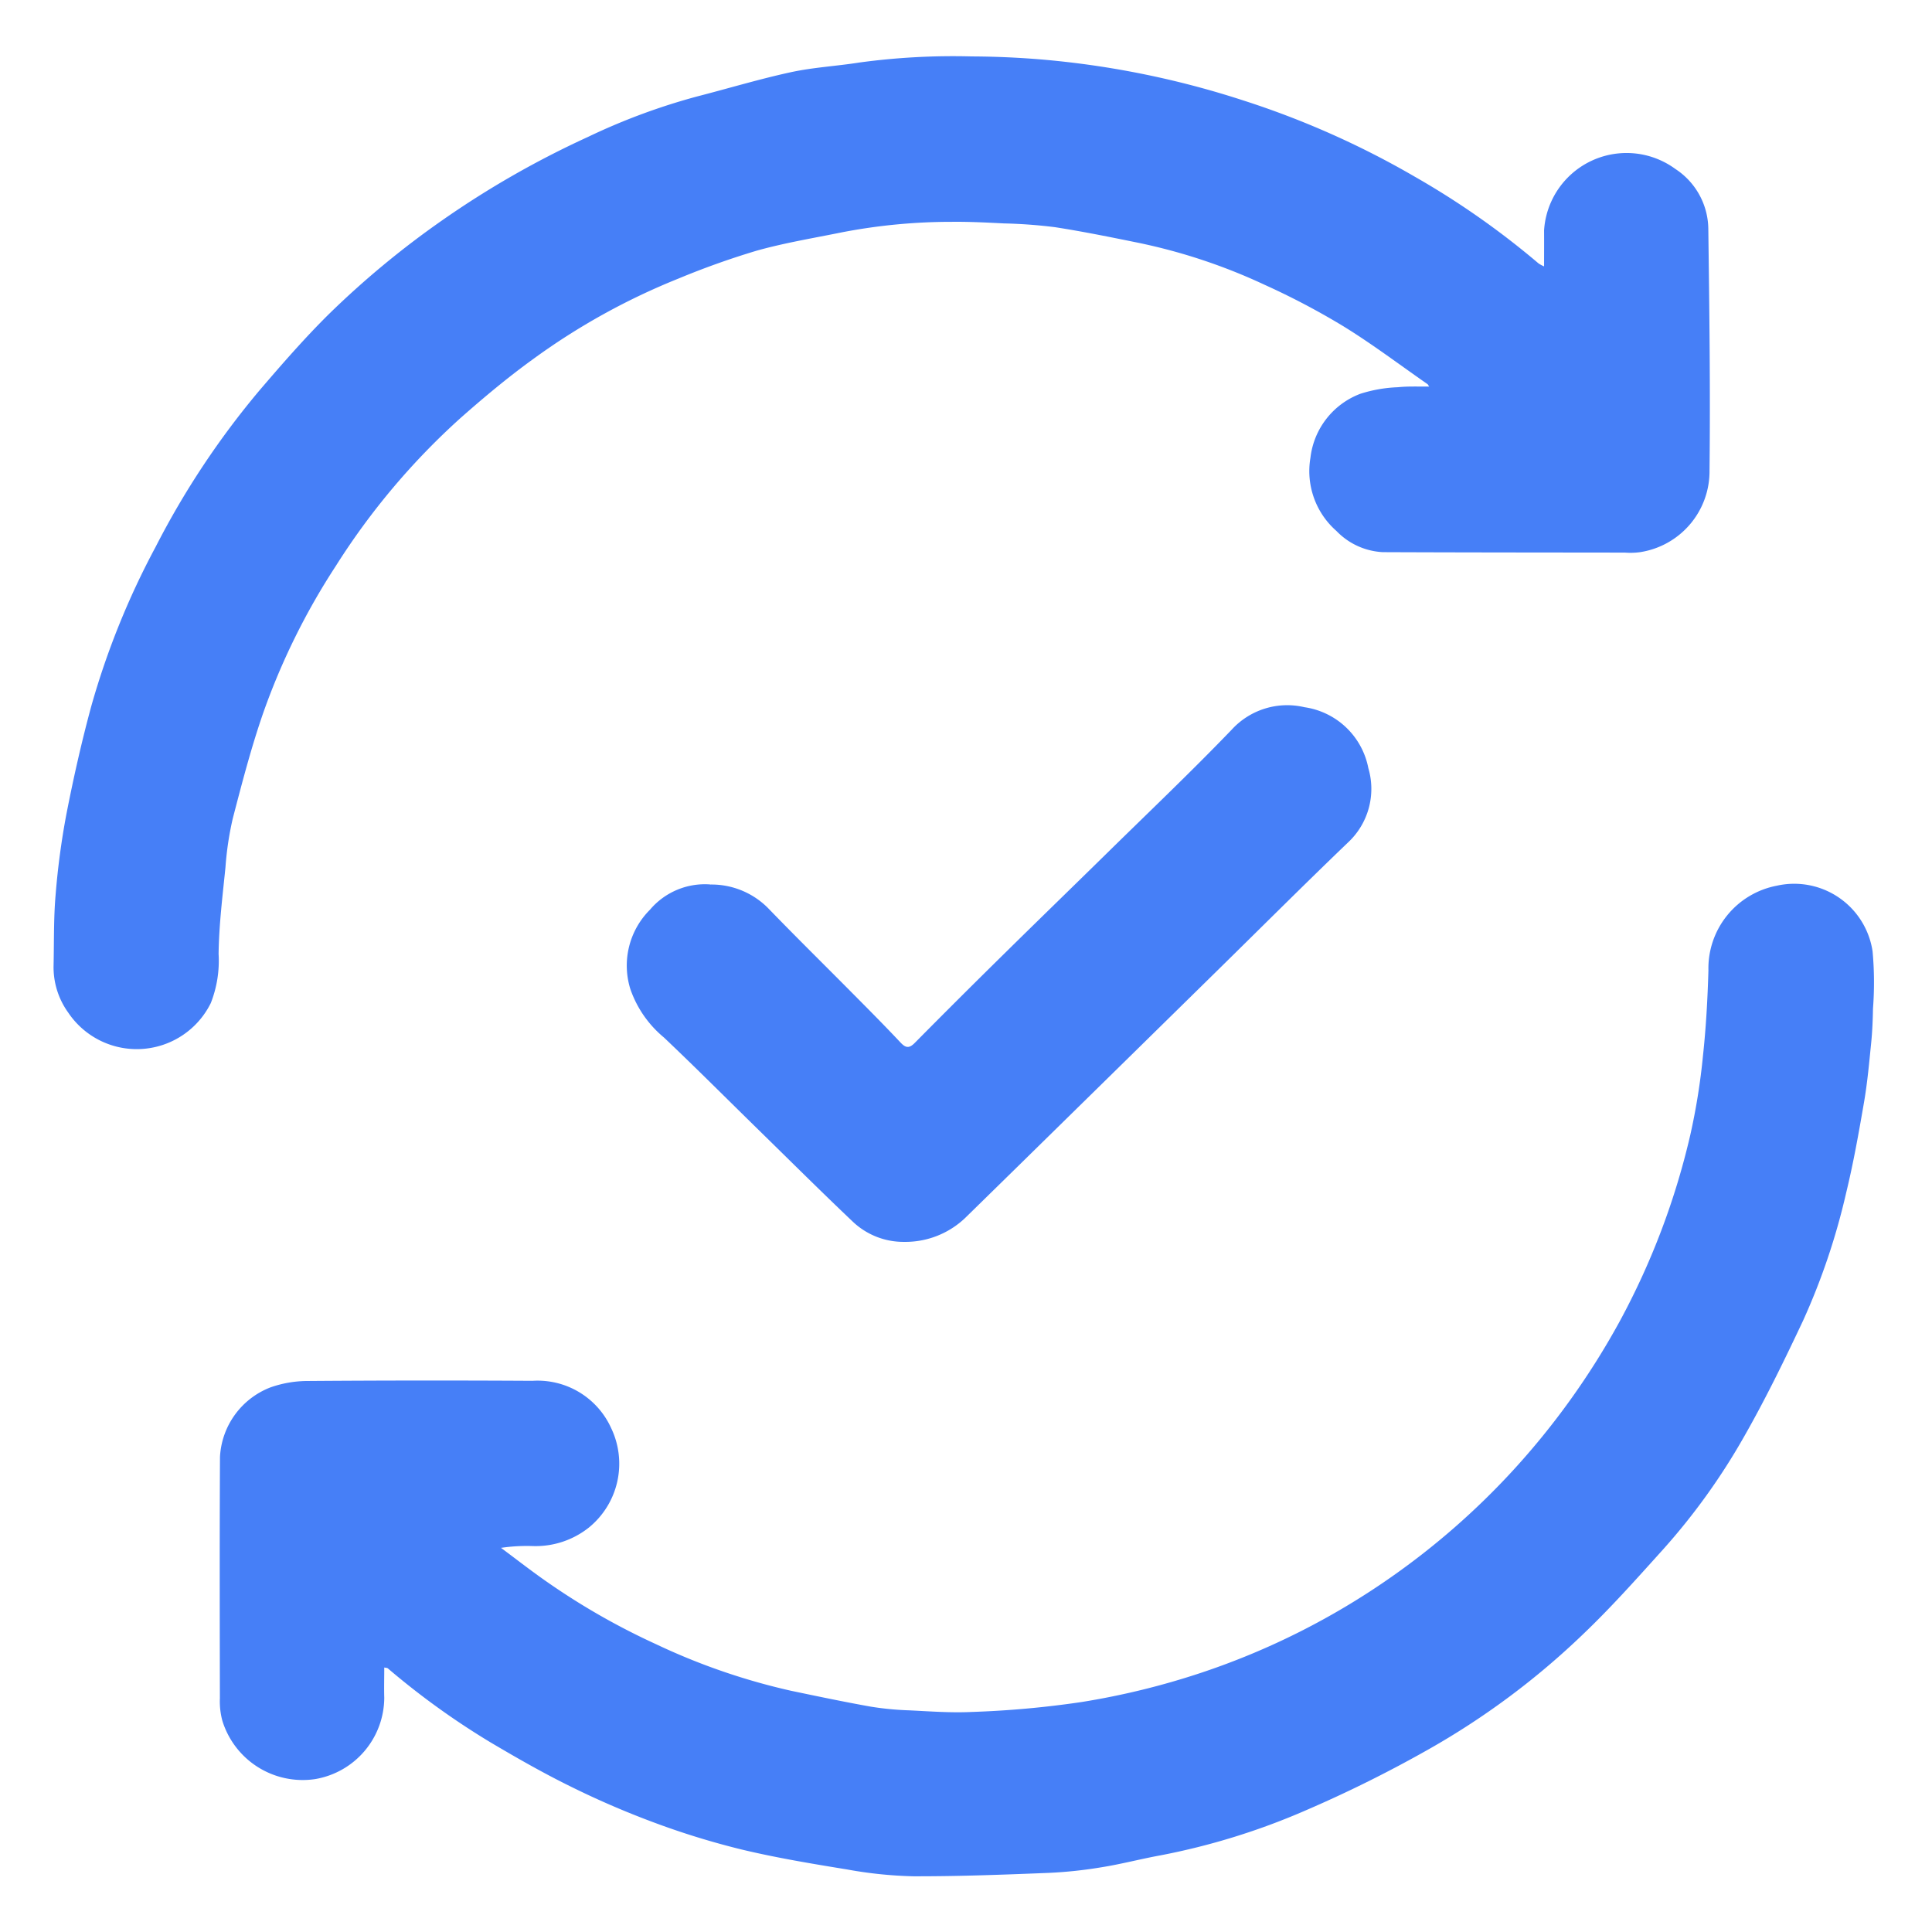 <svg id="Tick-icn" xmlns="http://www.w3.org/2000/svg" xmlns:xlink="http://www.w3.org/1999/xlink" width="130" height="130" viewBox="0 0 130 130">
  <defs>
    <clipPath id="clip-path">
      <rect id="Rectangle_8" data-name="Rectangle 8" width="130" height="130" fill="#467ff7"/>
    </clipPath>
  </defs>
  <g id="Group_9" data-name="Group 9" clip-path="url(#clip-path)">
    <path id="Path_47" data-name="Path 47" d="M133.918,547c0,.72-.02,1.382,0,2.042a5.58,5.58,0,0,1-4.646,5.469,5.658,5.658,0,0,1-6.246-3.919,5,5,0,0,1-.168-1.52c-.01-5.411-.022-10.822.006-16.233a5.314,5.314,0,0,1,3.4-4.686,7.576,7.576,0,0,1,2.419-.429q7.605-.057,15.211-.012a5.429,5.429,0,0,1,5.286,3.17,5.54,5.54,0,0,1-1.5,6.708,5.757,5.757,0,0,1-3.771,1.241,11.889,11.889,0,0,0-2.136.121c1.03.765,2.04,1.557,3.093,2.288a46.866,46.866,0,0,0,7.337,4.193,43.431,43.431,0,0,0,9.077,3.133c1.793.375,3.586.752,5.389,1.073a20.36,20.36,0,0,0,2.588.247c1.392.067,2.791.175,4.18.108a64.979,64.979,0,0,0,7.4-.668,51.087,51.087,0,0,0,8.043-1.967,49.558,49.558,0,0,0,12.836-6.471,50.223,50.223,0,0,0,8.095-7.084,51.1,51.1,0,0,0,7.247-10.112,49.855,49.855,0,0,0,4.742-12.532,43.584,43.584,0,0,0,.851-5.315c.206-1.907.312-3.83.367-5.749a5.664,5.664,0,0,1,4.606-5.7,5.332,5.332,0,0,1,6.44,4.423,23.018,23.018,0,0,1,.027,3.851c-.012.774-.046,1.55-.123,2.32-.134,1.328-.253,2.661-.479,3.975-.353,2.052-.717,4.107-1.21,6.128a45.082,45.082,0,0,1-2.889,8.563c-1.245,2.645-2.529,5.281-3.977,7.819a43.459,43.459,0,0,1-5.445,7.582c-1.749,1.94-3.491,3.9-5.379,5.7a51.733,51.733,0,0,1-10.4,7.751,85.163,85.163,0,0,1-8.217,4.086,46.344,46.344,0,0,1-9.828,3.049c-1.31.239-2.6.581-3.915.793a29.908,29.908,0,0,1-3.576.385c-3.045.121-6.092.238-9.139.23a28.373,28.373,0,0,1-4.462-.461c-2.382-.388-4.77-.785-7.114-1.347a53.055,53.055,0,0,1-5.966-1.846,58.422,58.422,0,0,1-5.561-2.41c-1.813-.893-3.574-1.9-5.314-2.929a51.96,51.96,0,0,1-6.942-5c-.038-.032-.106-.027-.236-.056" transform="translate(-108.062 -434.8)" fill="#467ff7"/>
    <path id="Path_48" data-name="Path 48" d="M122.444,53.571c-1.891-1.313-3.731-2.708-5.688-3.913a50.2,50.2,0,0,0-5.322-2.8,38.46,38.46,0,0,0-8.452-2.811c-1.87-.38-3.741-.762-5.626-1.054a33.43,33.43,0,0,0-3.431-.254c-1.172-.059-2.347-.12-3.52-.107a38.9,38.9,0,0,0-7.355.7c-1.928.393-3.878.711-5.768,1.241a54.186,54.186,0,0,0-5.264,1.877,45.033,45.033,0,0,0-9.812,5.442c-1.675,1.211-3.27,2.545-4.821,3.913A47.564,47.564,0,0,0,48.954,65.8a46.067,46.067,0,0,0-4.874,9.867c-.812,2.339-1.437,4.747-2.06,7.146a21.394,21.394,0,0,0-.483,3.241c-.195,1.944-.439,3.892-.463,5.84a7.789,7.789,0,0,1-.522,3.3,5.554,5.554,0,0,1-9.6.642,5.217,5.217,0,0,1-.982-3.16c.035-1.595,0-3.2.139-4.783a51.021,51.021,0,0,1,.726-5.414c.476-2.439,1.024-4.871,1.676-7.269a53.261,53.261,0,0,1,4.323-10.7,55.983,55.983,0,0,1,7-10.546c1.489-1.737,2.994-3.47,4.617-5.079a60.17,60.17,0,0,1,7.633-6.33,62.424,62.424,0,0,1,9.837-5.632,42.675,42.675,0,0,1,7.356-2.728c2.1-.54,4.186-1.171,6.307-1.631,1.514-.328,3.08-.409,4.614-.652a46.761,46.761,0,0,1,7.543-.409c1.925.008,3.857.108,5.772.306a60.365,60.365,0,0,1,12.49,2.649,58.671,58.671,0,0,1,11.544,5.128,55.021,55.021,0,0,1,8.342,5.844,2.221,2.221,0,0,0,.373.2c0-.839.007-1.628,0-2.417a5.561,5.561,0,0,1,8.843-4.132,4.877,4.877,0,0,1,2.208,3.989c.072,5.426.141,10.853.082,16.278a5.507,5.507,0,0,1-4.675,5.512,4.825,4.825,0,0,1-1.02.029c-5.431-.007-10.863-.007-16.294-.03a4.657,4.657,0,0,1-3.119-1.429,5.354,5.354,0,0,1-1.745-4.925,5.247,5.247,0,0,1,3.352-4.3,9.434,9.434,0,0,1,2.537-.444c.694-.073,1.4-.035,2.1-.046l-.09-.137" transform="translate(-26.365 -27.706)" fill="#467ff7"/>
    <path id="Path_49" data-name="Path 49" d="M356.046,406.423a5.36,5.36,0,0,1,3.961,1.65c1.838,1.9,3.725,3.754,5.586,5.633,1.1,1.108,2.2,2.214,3.265,3.348.361.384.593.4.971.013q2.98-3.012,6-5.981c2.31-2.276,4.639-4.534,6.953-6.806,2.8-2.749,5.645-5.454,8.364-8.281a5.059,5.059,0,0,1,4.891-1.508,5.123,5.123,0,0,1,4.3,4.1,4.928,4.928,0,0,1-1.366,5c-2.919,2.8-5.779,5.658-8.664,8.491l-6.64,6.52-6.726,6.6q-1.8,1.764-3.6,3.526a5.835,5.835,0,0,1-4.252,1.74,4.951,4.951,0,0,1-3.43-1.348c-2.134-2.024-4.219-4.1-6.322-6.157-2.132-2.085-4.238-4.2-6.4-6.249a7.338,7.338,0,0,1-2.257-3.254,5.308,5.308,0,0,1,1.321-5.344,4.837,4.837,0,0,1,4.038-1.7" transform="translate(-308.264 -346.905)" fill="#467ff7"/>
    <path id="Path_50" data-name="Path 50" d="M798.2,214.88l.09.137-.09-.137" transform="translate(-702.118 -189.015)" fill="#467ff7"/>
  </g>
</svg>
